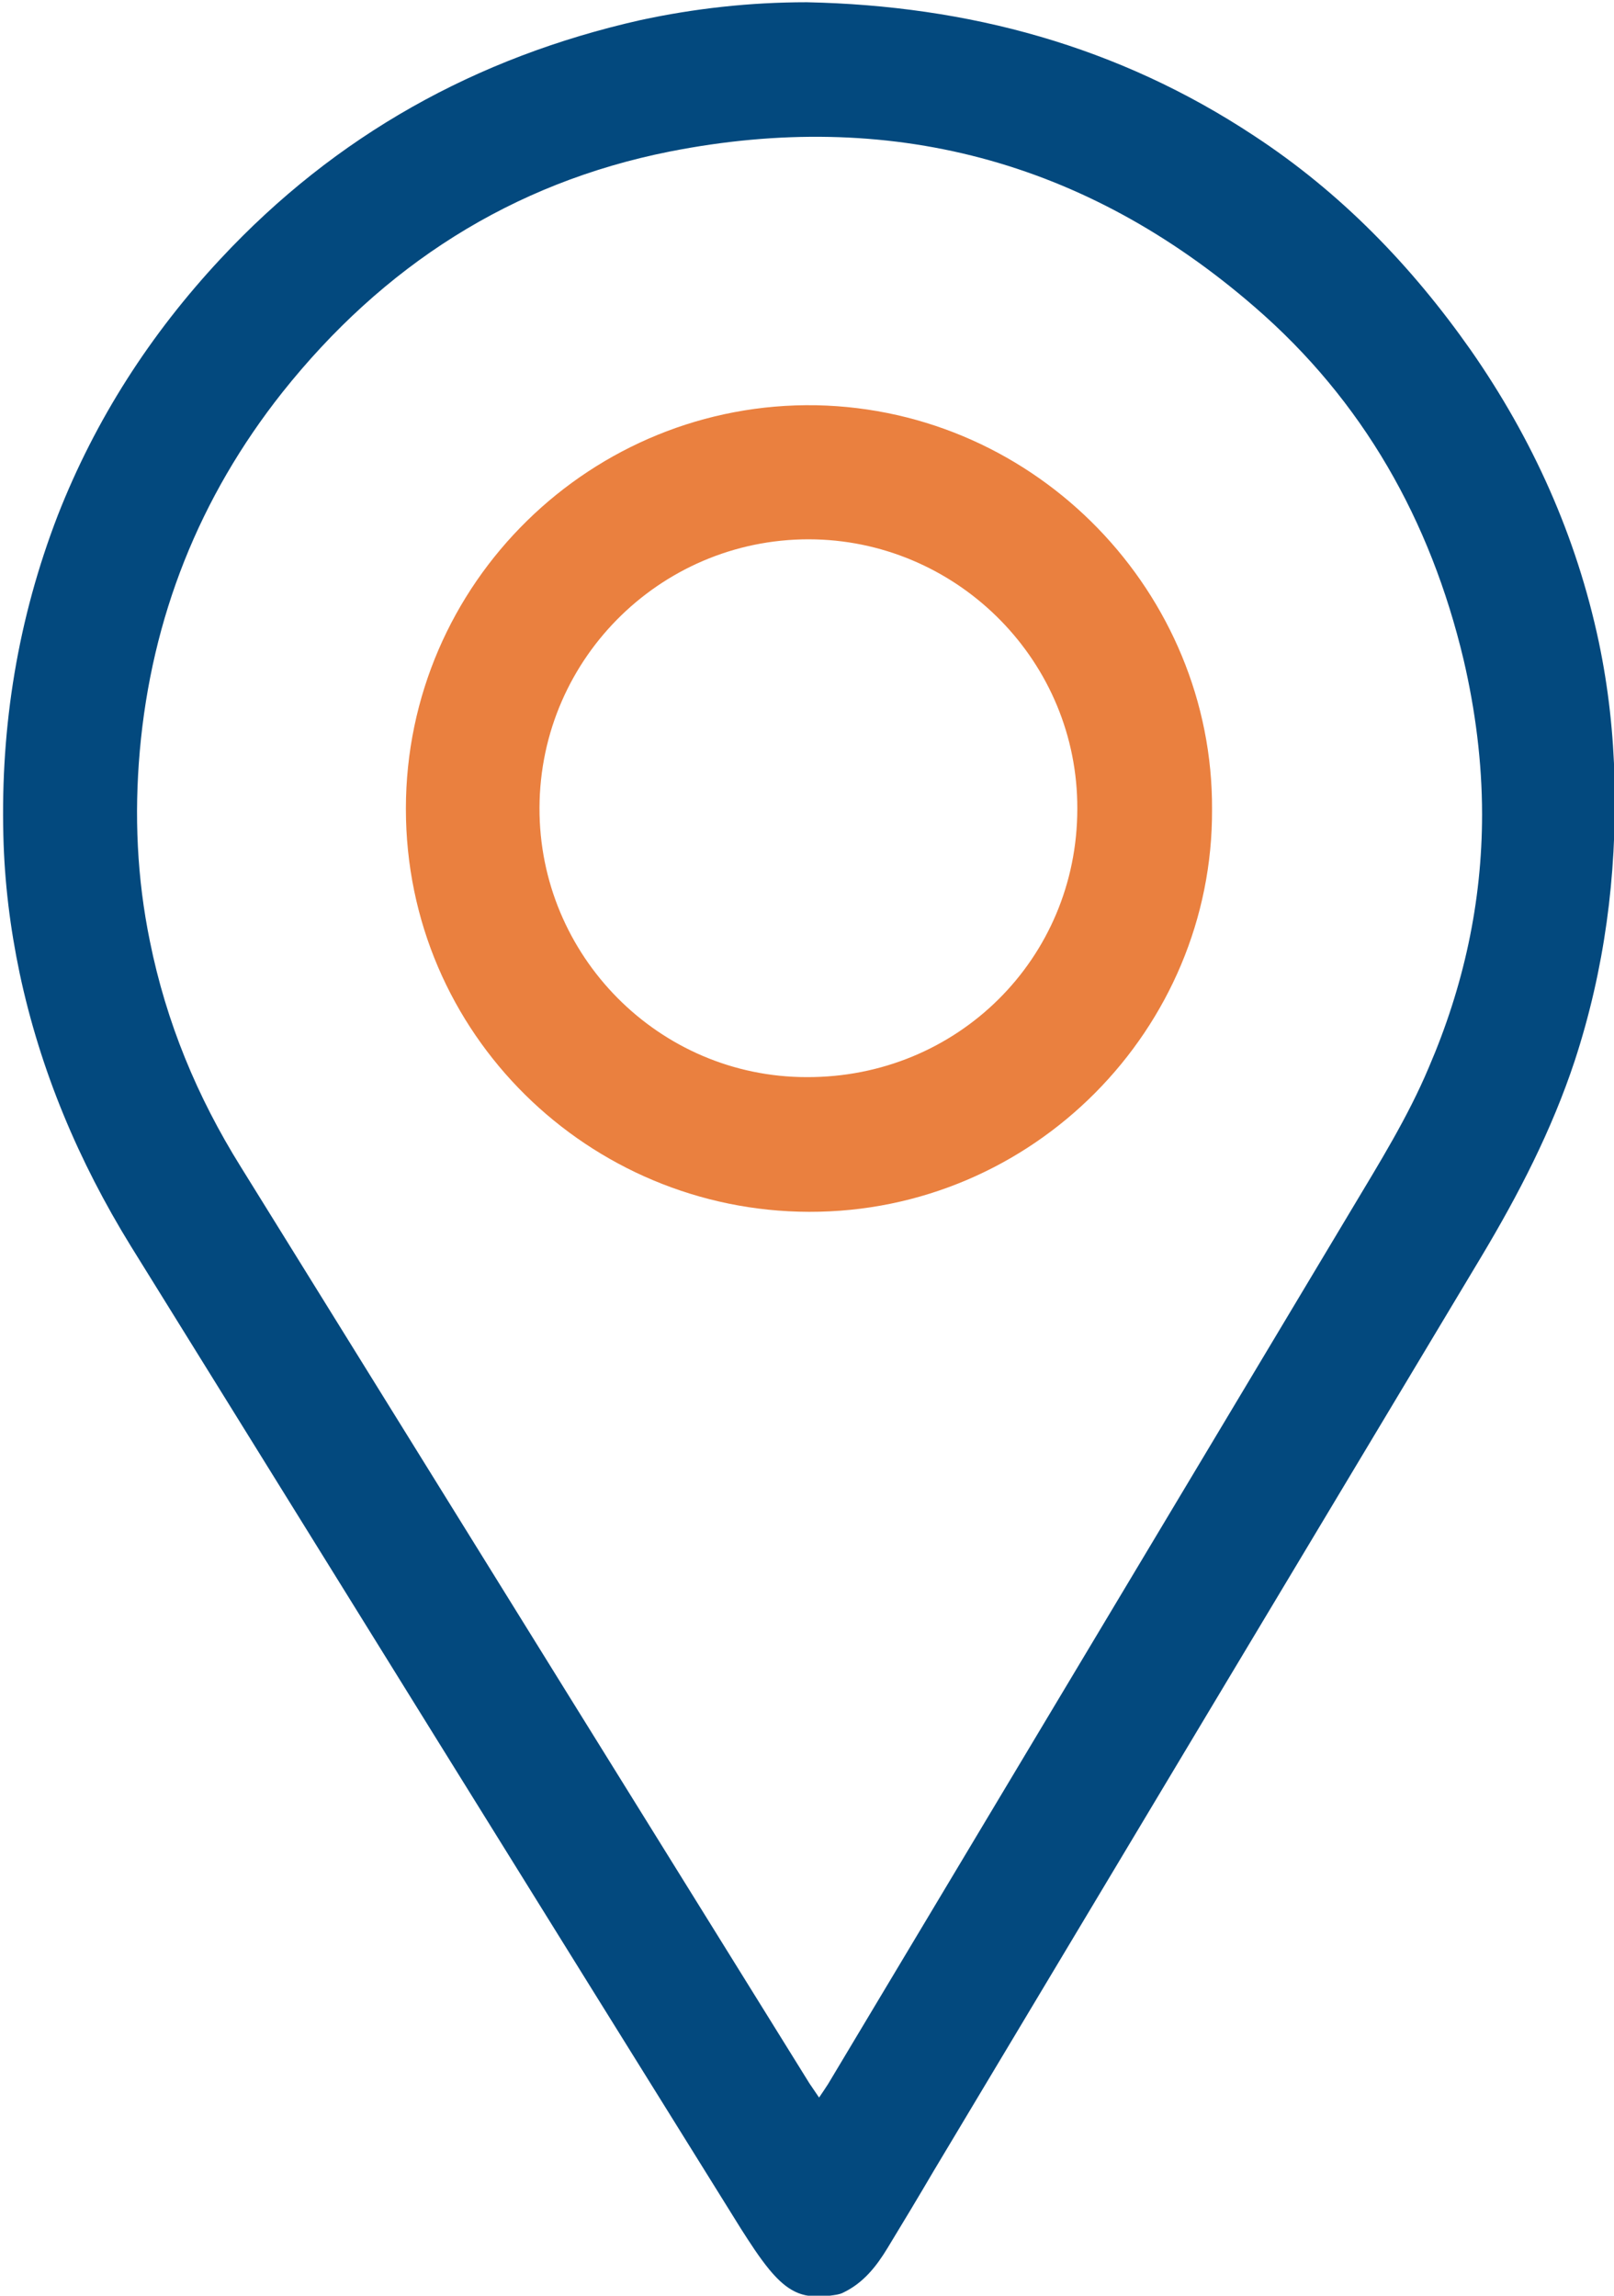 <?xml version="1.0" encoding="UTF-8"?> <!-- Generator: Adobe Illustrator 25.4.0, SVG Export Plug-In . SVG Version: 6.00 Build 0) --> <svg xmlns="http://www.w3.org/2000/svg" xmlns:xlink="http://www.w3.org/1999/xlink" version="1.1" id="Ebene_1" x="0px" y="0px" viewBox="0 0 287.5 409" style="enable-background:new 0 0 287.5 409;" xml:space="preserve"> <style type="text/css"> .st0{fill:#03497E;} .st1{fill:#EA803F;} </style> <g> <path class="st0" d="M143.7,0.4c28.8,0.6,55.5,7.8,79.7,23.8c15.4,10.1,28,23.1,38.6,38.2c11,15.8,18.8,33.1,22.8,52 c1.7,8.1,2.6,16.3,2.8,24.6c0.4,17.1-1.8,33.8-7.1,50c-4.1,12.4-10,23.8-16.7,35c-32.5,54.2-65,108.5-97.5,162.8 c-2.7,4.6-5.4,9.1-8.2,13.7c-2,3.3-4.3,6.2-7.8,7.9c-0.7,0.4-1.7,0.5-2.5,0.6c-0.5,0.1-1,0-1.4,0c-4.2,0.6-7-1.8-9.4-4.7 c-1.8-2.2-3.4-4.7-5-7.2C95.7,338.8,59.5,280.4,23.3,222C14,206.9,7.2,190.8,3.5,173.4c-1.7-8.1-2.7-16.2-2.9-24.5 c-0.5-19.7,2.6-38.7,9.7-57.1c6.7-17.1,16.5-32.3,29-45.7c20.5-22,45.5-35.9,74.7-42.5C123.7,1.5,133.6,0.4,143.7,0.4z M145.9,373.7c0.6-0.9,1.1-1.6,1.6-2.4c31.1-52,62.2-103.9,93.3-155.9c4.9-8.2,10-16.4,13.7-25.2c6.2-14.4,9.5-29.4,9.5-45.1 c0-9.3-1.2-18.6-3.3-27.6c-5.9-24.8-17.9-46.1-37.2-62.8C193.3,28.5,158.3,19.3,119.3,27c-28.2,5.6-51.1,20.4-69,42.9 C35.5,88.6,27,110,24.9,133.8c-1,11.4-0.5,22.7,1.8,33.9c2.9,14.4,8.4,27.7,16.2,40.2c19.2,31,38.4,61.9,57.6,92.9 c14.6,23.5,29.1,46.9,43.7,70.4C144.7,371.9,145.2,372.7,145.9,373.7z"></path> <path class="st1" d="M215.9,144.2c0.2,39-31.8,71.8-71.8,71.7c-39.1-0.1-71.8-31.6-71.8-71.8c0-40.3,33.2-72.6,73.1-71.9 C184.9,73,216.1,105.8,215.9,144.2z M191.9,144.1c0.1-26.1-20.9-47.3-46.6-48c-26.8-0.7-49.1,20.8-49.2,47.8 c-0.1,26.4,21.3,48,47.6,48C170.5,192,191.9,170.8,191.9,144.1z"></path> </g> </svg> 